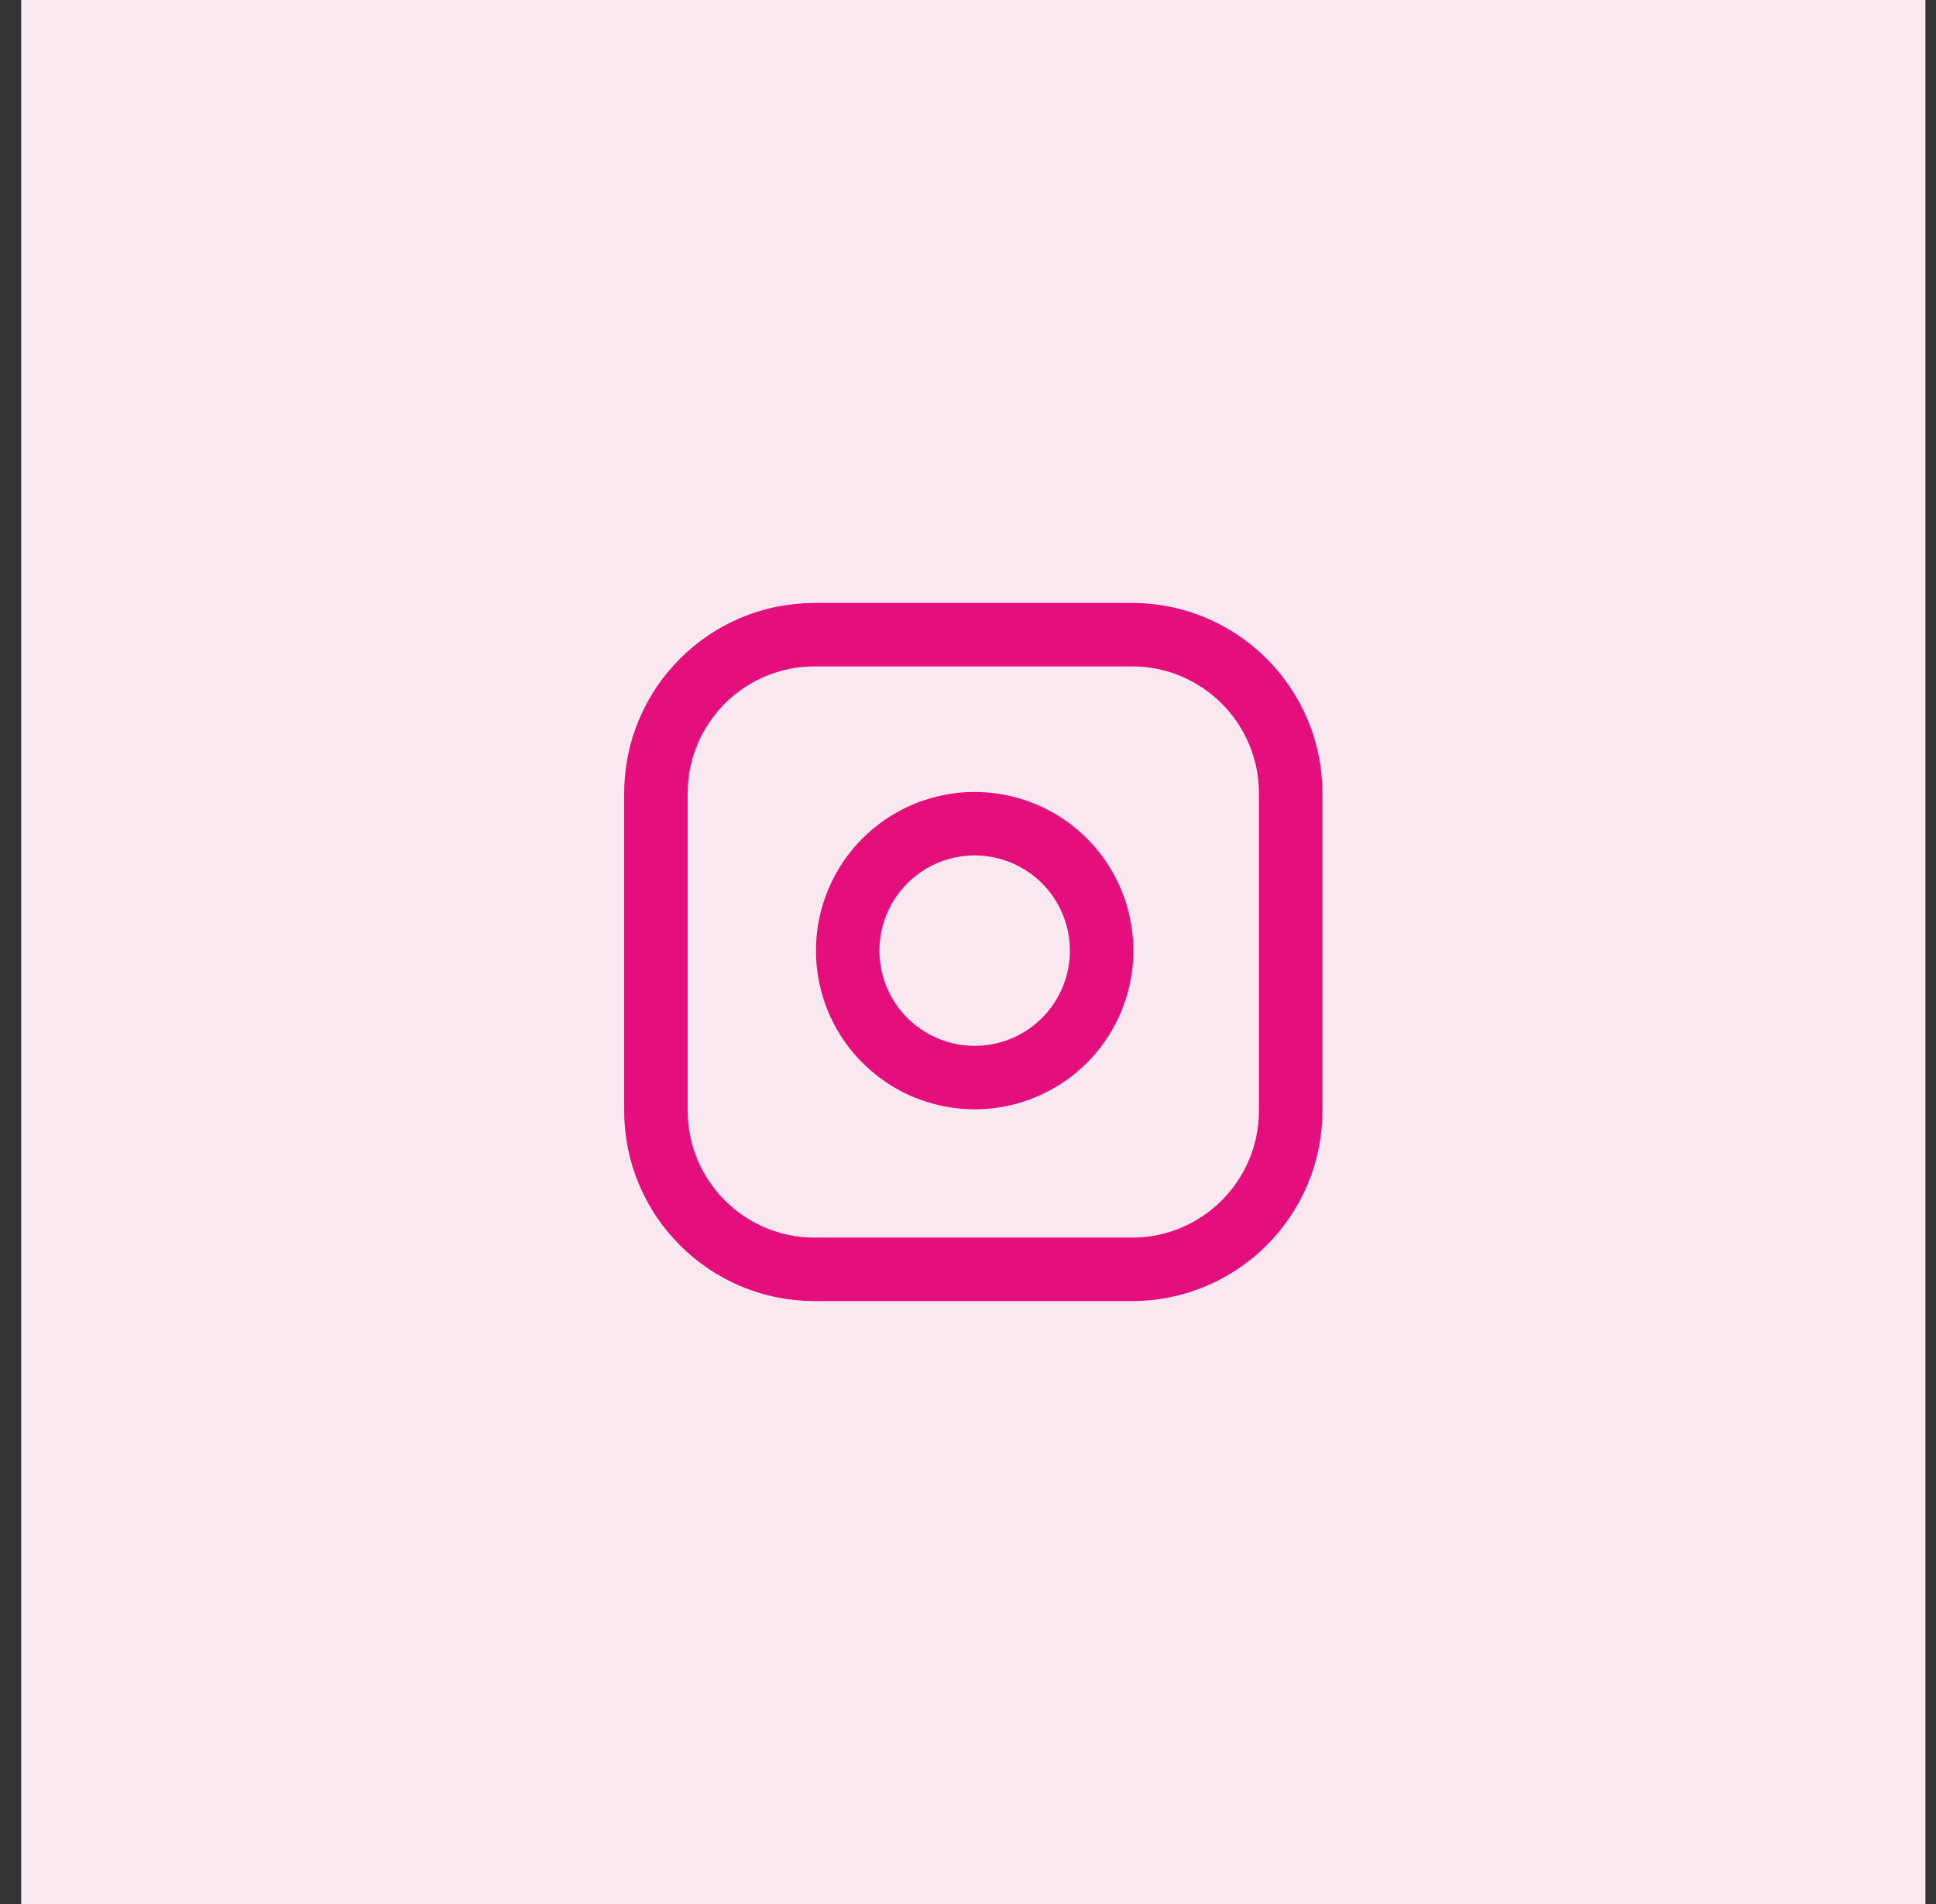 <svg width="61" height="60" viewBox="0 0 61 60" fill="none" xmlns="http://www.w3.org/2000/svg">
<rect x="0" y="0" width="61" height="60" fill="#333333" stroke="none"/>
<rect width="60" height="60" transform="translate(0.667)" fill="#FAE8F1"/>
<path fill-rule="evenodd" clip-rule="evenodd" d="M20.667 25C20.667 22.239 22.905 20 25.667 20H35.667C38.428 20 40.667 22.239 40.667 25V35C40.667 37.761 38.428 40 35.667 40H25.667C22.905 40 20.667 37.761 20.667 35V25Z" stroke="#E40F7D" stroke-width="2" stroke-linecap="round" stroke-linejoin="round"/>
<path fill-rule="evenodd" clip-rule="evenodd" d="M34.667 29.37C34.92 31.077 34.05 32.754 32.508 33.53C30.967 34.306 29.102 34.005 27.882 32.785C26.661 31.565 26.361 29.7 27.137 28.158C27.913 26.617 29.59 25.747 31.297 26C33.04 26.259 34.408 27.627 34.667 29.37Z" stroke="#E40F7D" stroke-width="2" stroke-linecap="round" stroke-linejoin="round"/>
</svg>

